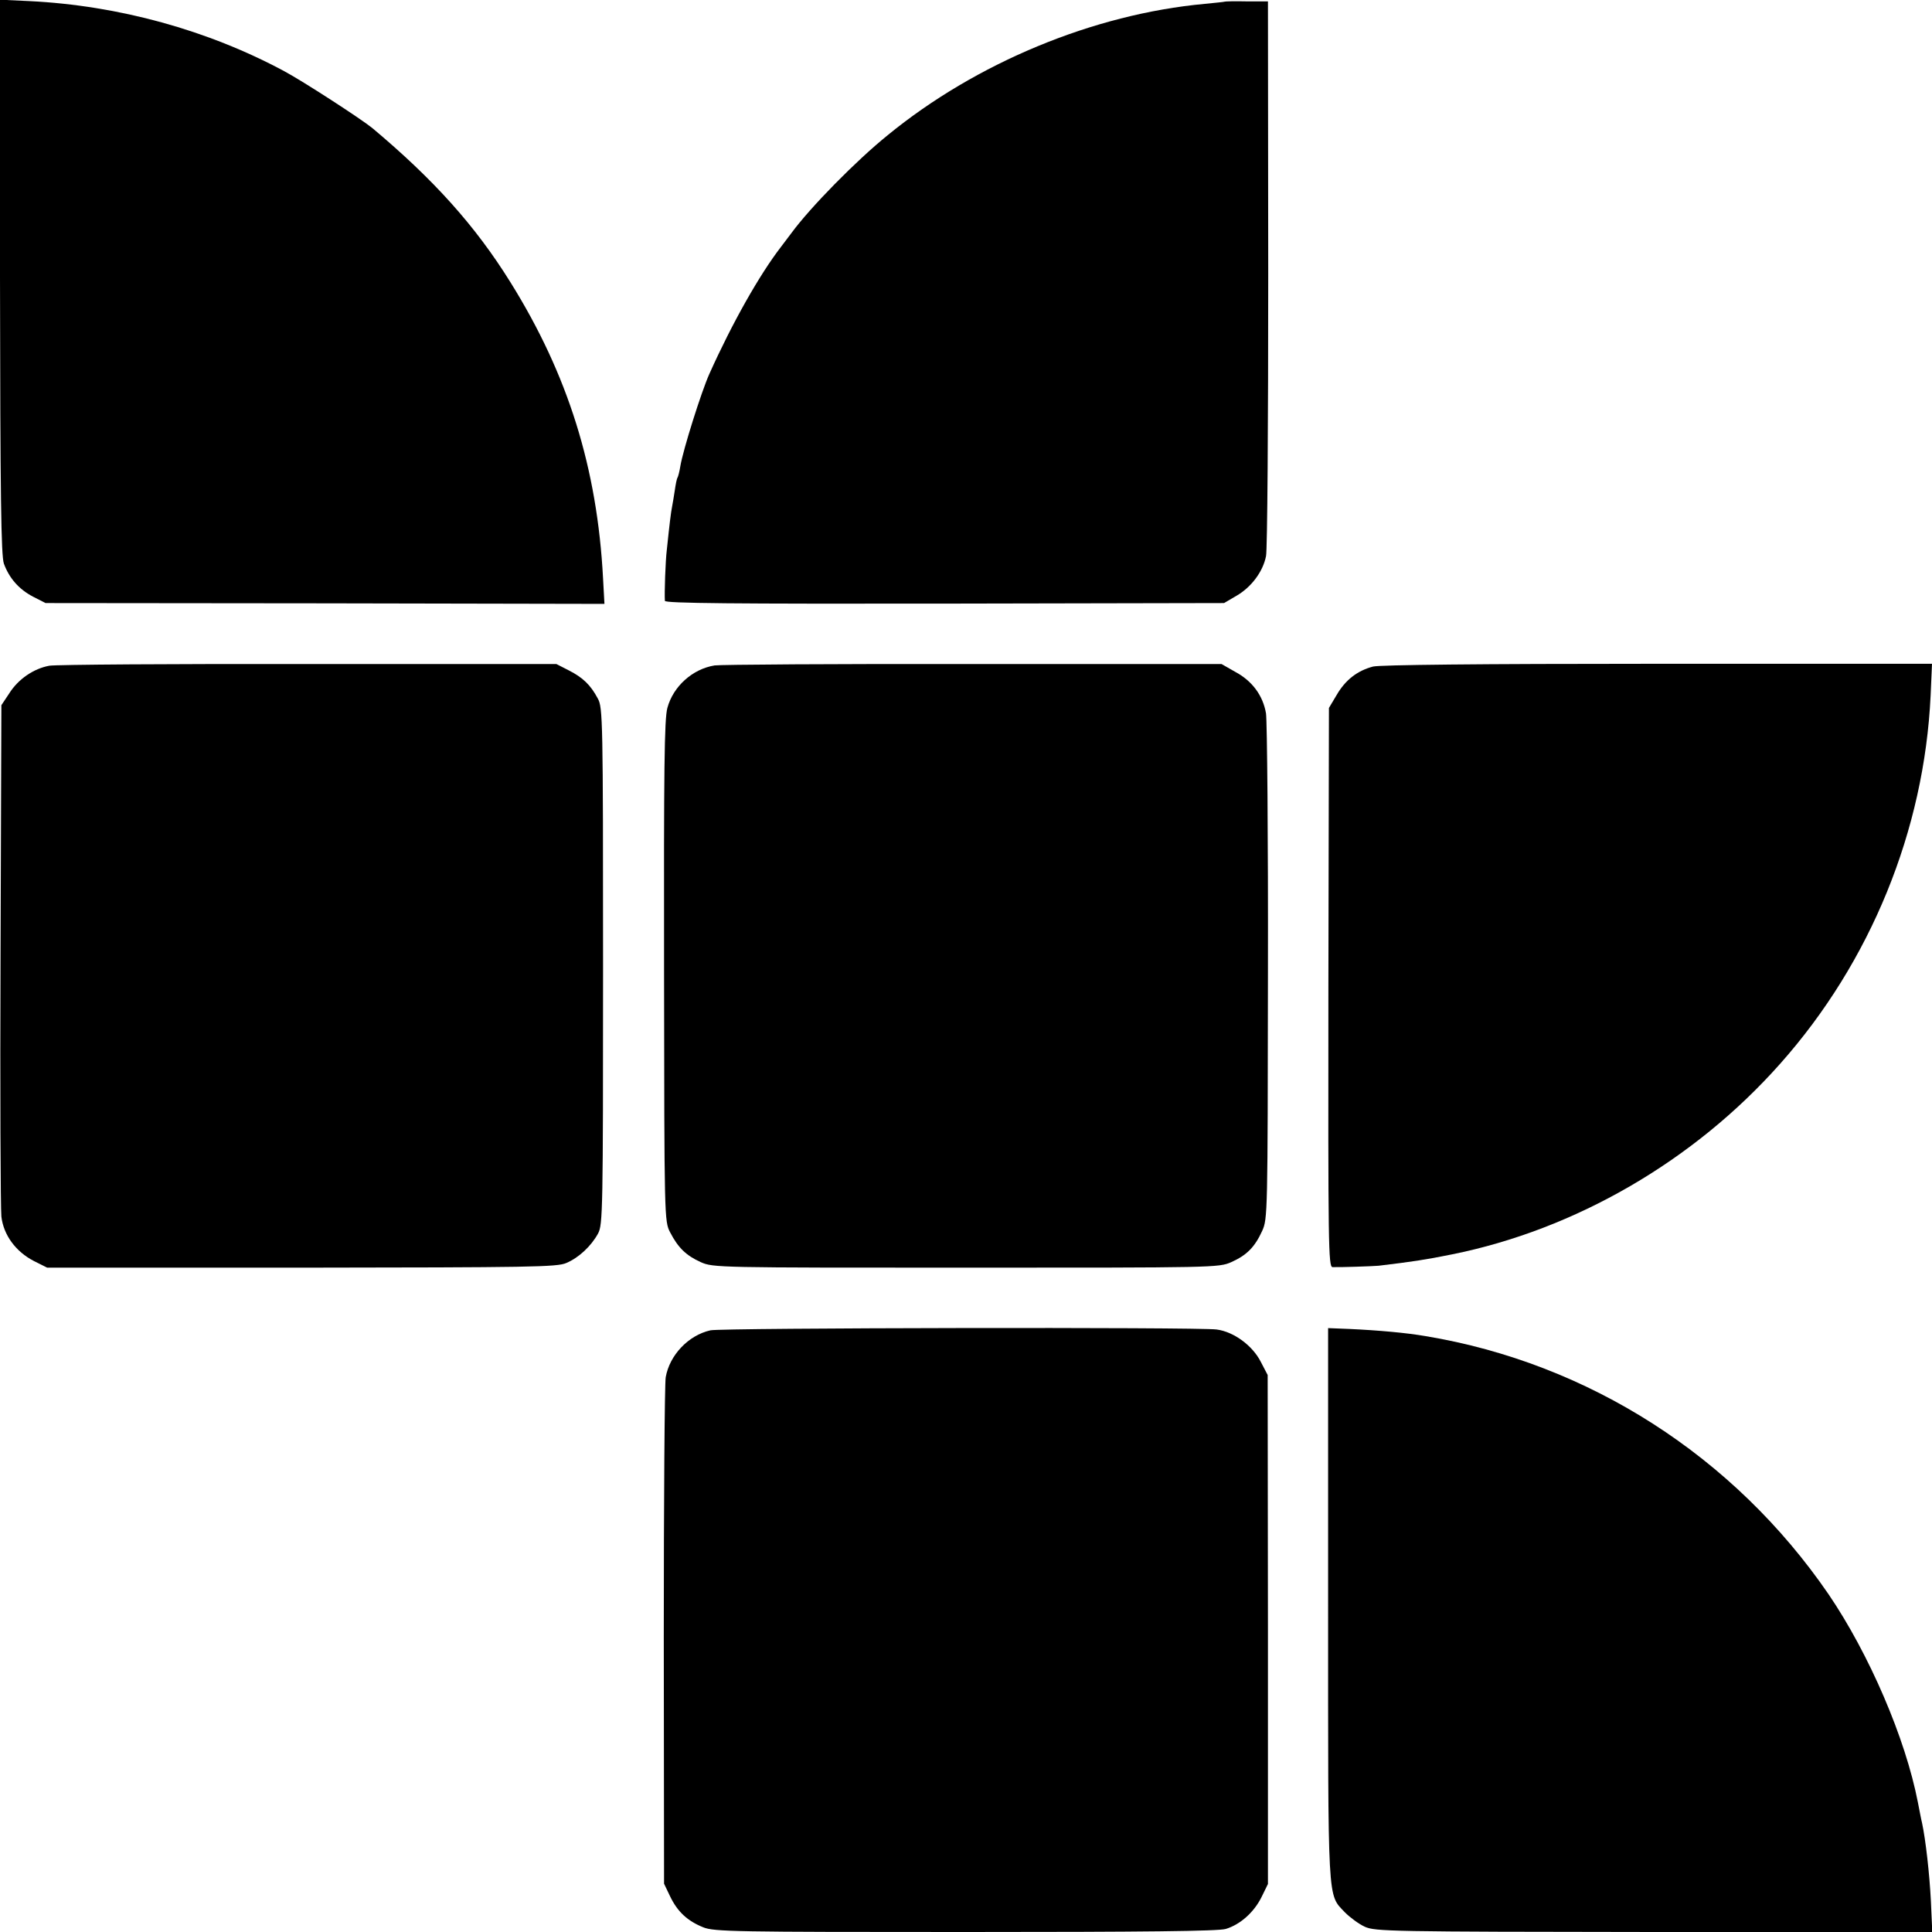 <?xml version="1.0" standalone="no"?>
<!DOCTYPE svg PUBLIC "-//W3C//DTD SVG 20010904//EN"
 "http://www.w3.org/TR/2001/REC-SVG-20010904/DTD/svg10.dtd">
<svg version="1.0" xmlns="http://www.w3.org/2000/svg"
 width="700pt" height="700pt" viewBox="0 0 700 700"
 preserveAspectRatio="xMidYMid meet">
<g transform="translate(0,700) scale(0.1,-0.1)"
fill="#000000" stroke="none">
<path d="M0 5998 c1 -800 4 -1010 14 -1040 19 -52 54 -93 106 -120 l45 -23
1012 -1 1013 -2 -5 92 c-21 400 -127 739 -336 1074 -127 204 -277 371 -500
558 -42 34 -250 169 -319 206 -277 149 -600 238 -923 254 l-107 5 0 -1003z"/>
<path d="M4437 6994 c-1 -1 -33 -4 -72 -8 -403 -37 -829 -214 -1149 -476 -115
-93 -280 -261 -349 -355 -4 -5 -21 -28 -37 -49 -78 -101 -177 -276 -260 -461
-28 -62 -95 -274 -105 -334 -3 -19 -8 -38 -10 -41 -3 -4 -7 -25 -10 -46 -3
-22 -8 -48 -10 -60 -4 -20 -9 -60 -19 -156 -5 -40 -9 -157 -7 -185 1 -9 246
-11 1014 -10 l1012 2 46 27 c53 31 95 87 106 143 5 22 8 483 8 1025 l-1 985
-77 0 c-43 1 -79 0 -80 -1z"/>
<path d="M179 4588 c-56 -10 -113 -48 -146 -101 l-28 -42 -3 -900 c-2 -495 0
-924 3 -953 8 -67 52 -127 118 -161 l48 -24 922 0 c827 1 926 2 959 17 45 19
90 61 115 107 17 32 18 81 18 969 0 892 -1 937 -19 969 -26 49 -54 76 -105
102 l-45 23 -897 0 c-493 1 -916 -2 -940 -6z"/>
<path d="M2589 4589 c-80 -13 -150 -76 -171 -154 -11 -41 -13 -218 -12 -955 1
-895 1 -905 22 -945 29 -56 58 -84 111 -108 45 -20 61 -20 961 -20 899 0 916
0 961 20 56 25 85 54 112 113 20 44 20 61 21 935 1 490 -3 912 -7 940 -11 65
-50 118 -112 151 l-49 28 -902 0 c-495 1 -916 -2 -935 -5z"/>
<path d="M4975 4585 c-57 -15 -100 -48 -132 -103 l-28 -47 -2 -1012 c-1 -939
0 -1013 15 -1014 26 -1 144 3 167 5 124 15 166 21 265 41 448 90 878 339 1190
691 328 369 522 846 545 1334 l5 115 -992 0 c-658 0 -1006 -4 -1033 -10z"/>
<path d="M2574 2180 c-80 -18 -148 -90 -162 -170 -4 -25 -7 -448 -7 -940 l1
-895 22 -46 c27 -56 63 -89 120 -112 39 -16 118 -17 949 -17 650 0 916 3 944
11 53 16 103 61 130 116 l23 47 0 922 -1 922 -25 48 c-30 59 -98 109 -160 117
-62 9 -1797 6 -1834 -3z"/>
<path d="M4812 1188 c0 -1100 -3 -1049 61 -1117 18 -18 50 -42 72 -52 38 -17
90 -18 1048 -19 l1008 0 -5 112 c-5 99 -19 222 -32 283 -3 11 -9 44 -15 74
-45 233 -177 539 -324 755 -342 499 -869 837 -1460 935 -70 12 -169 21 -277
26 l-76 3 0 -1000z"/>
</g>
</svg>
